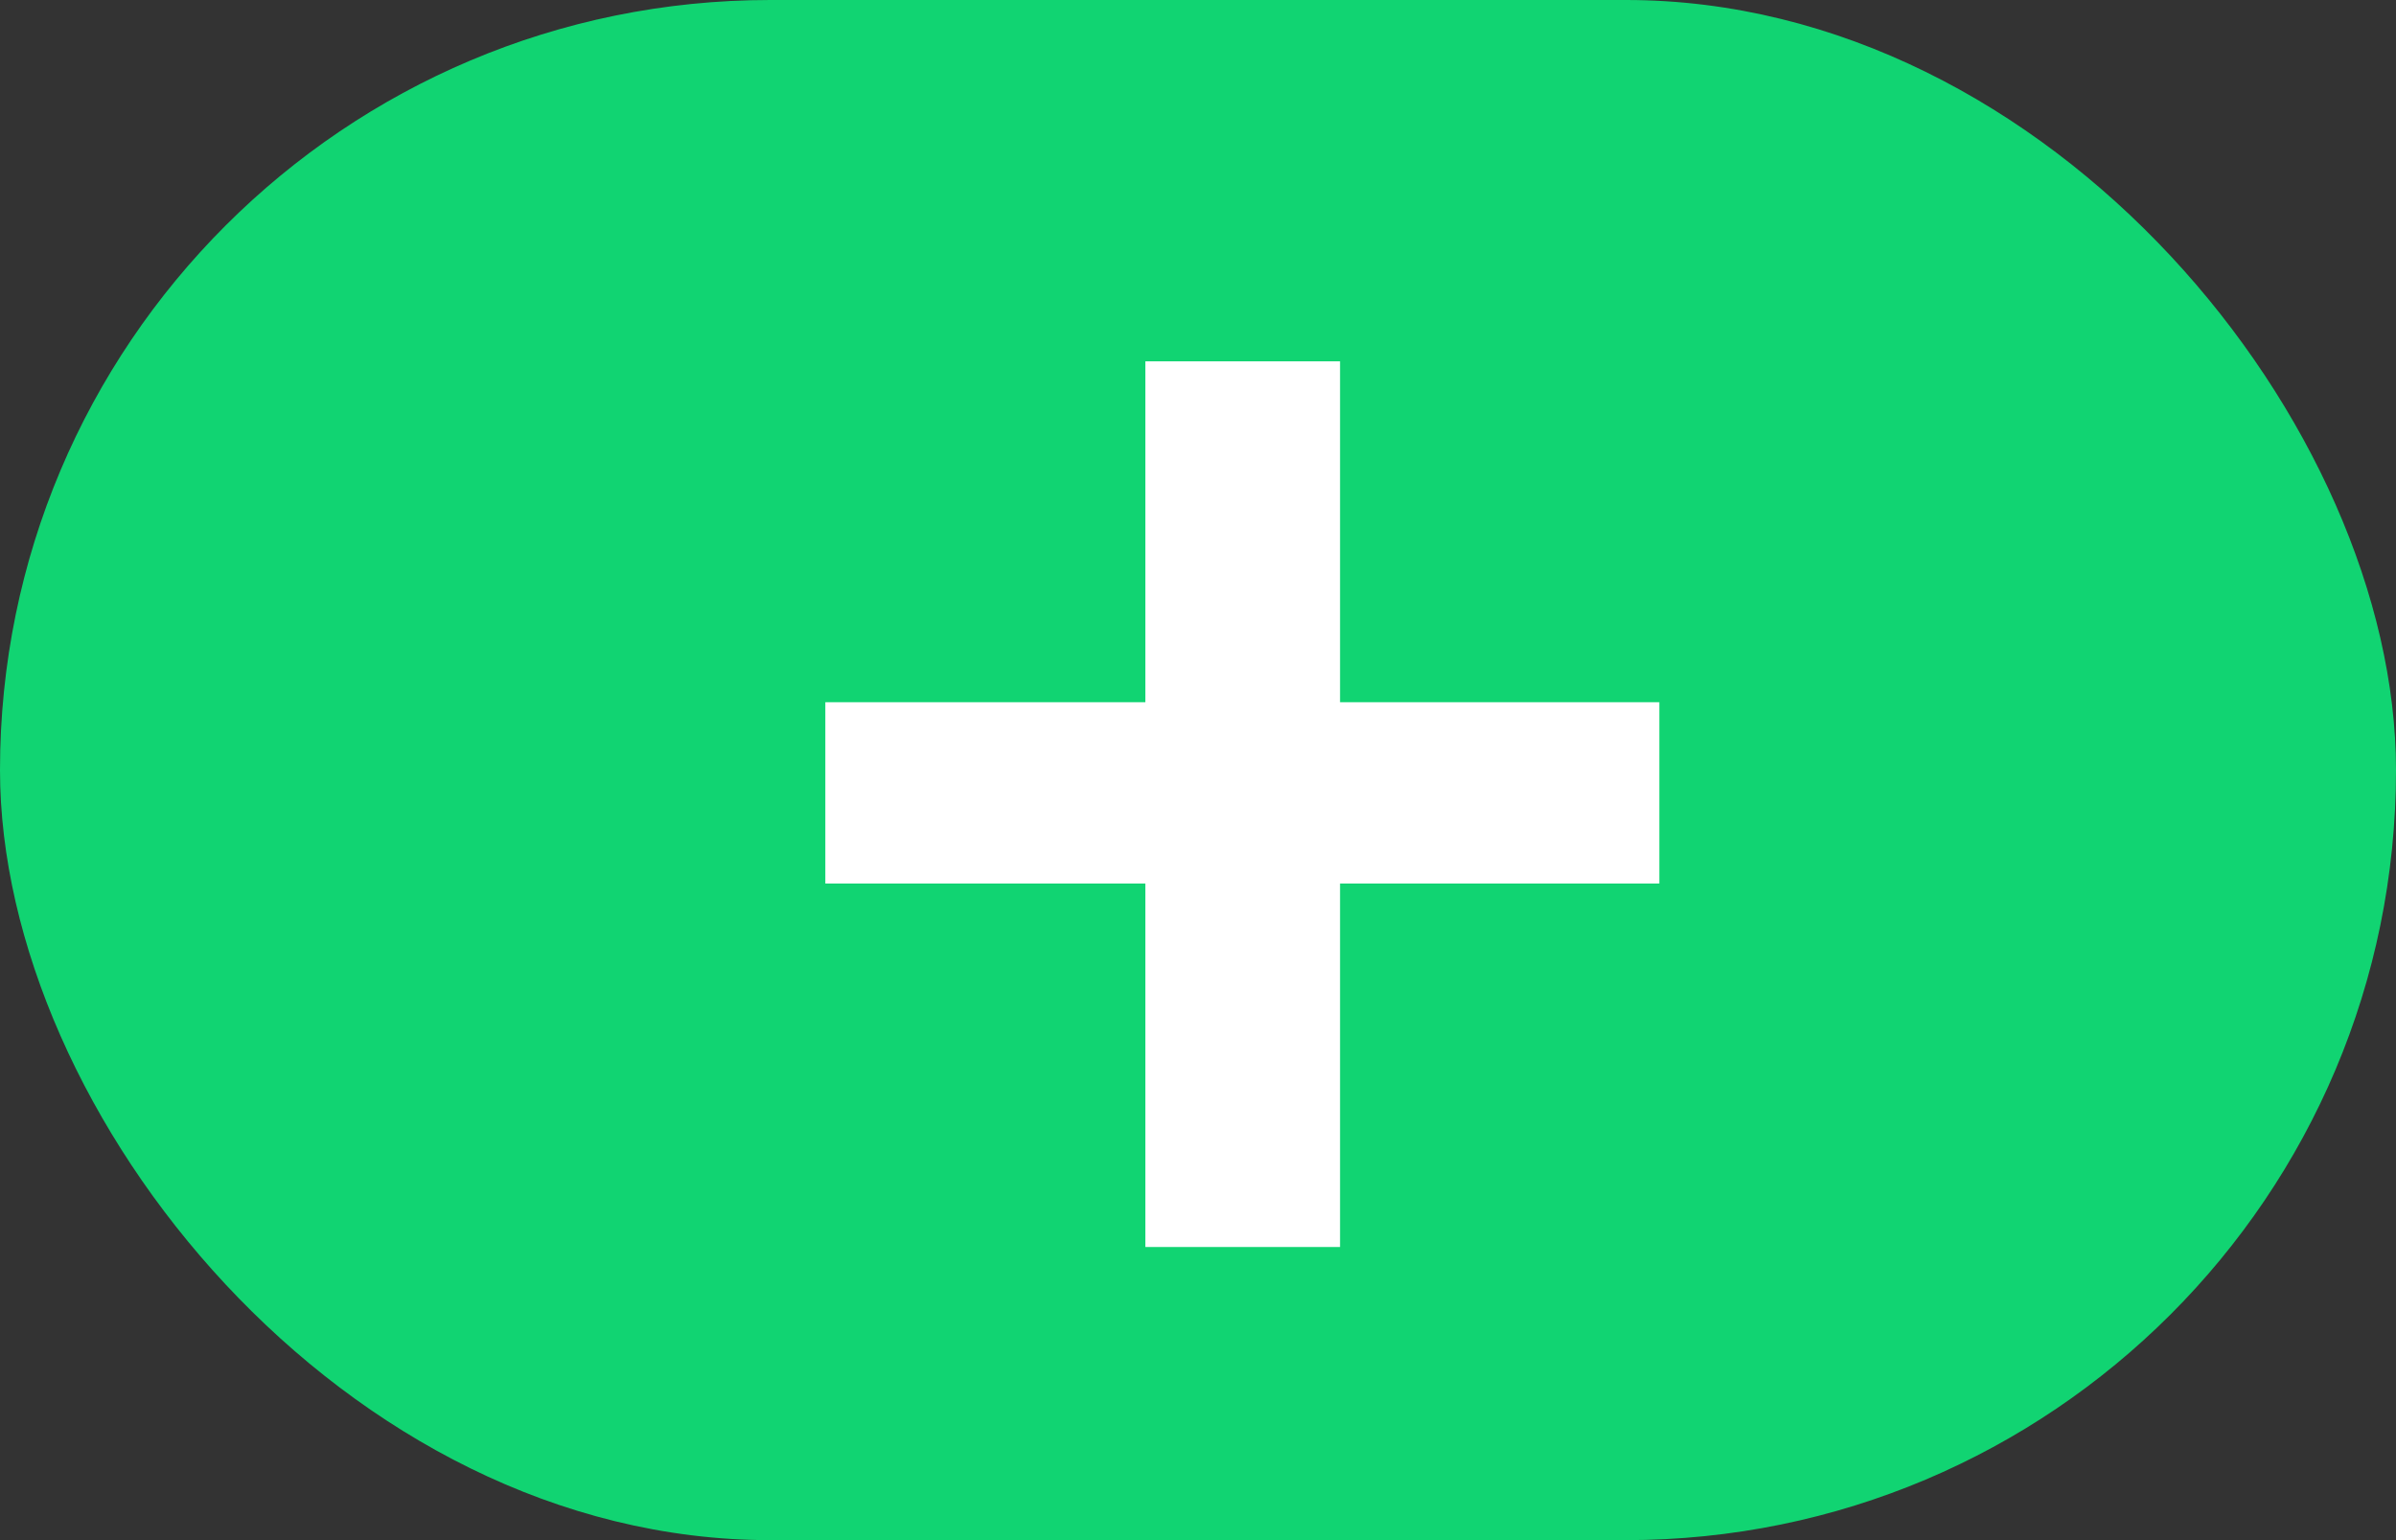 <svg width="28" height="18" viewBox="0 0 28 18" fill="none" xmlns="http://www.w3.org/2000/svg">
<rect x="0" y="0" width="28" height="18" fill="#333333" stroke="none"/>
<rect width="28" height="18" rx="9" fill="#11D472"/>
<path d="M19.391 8.207V10.326H9.645V8.207H19.391ZM15.66 4.223V14.574H13.385V4.223H15.66Z" fill="white"/>
</svg>
